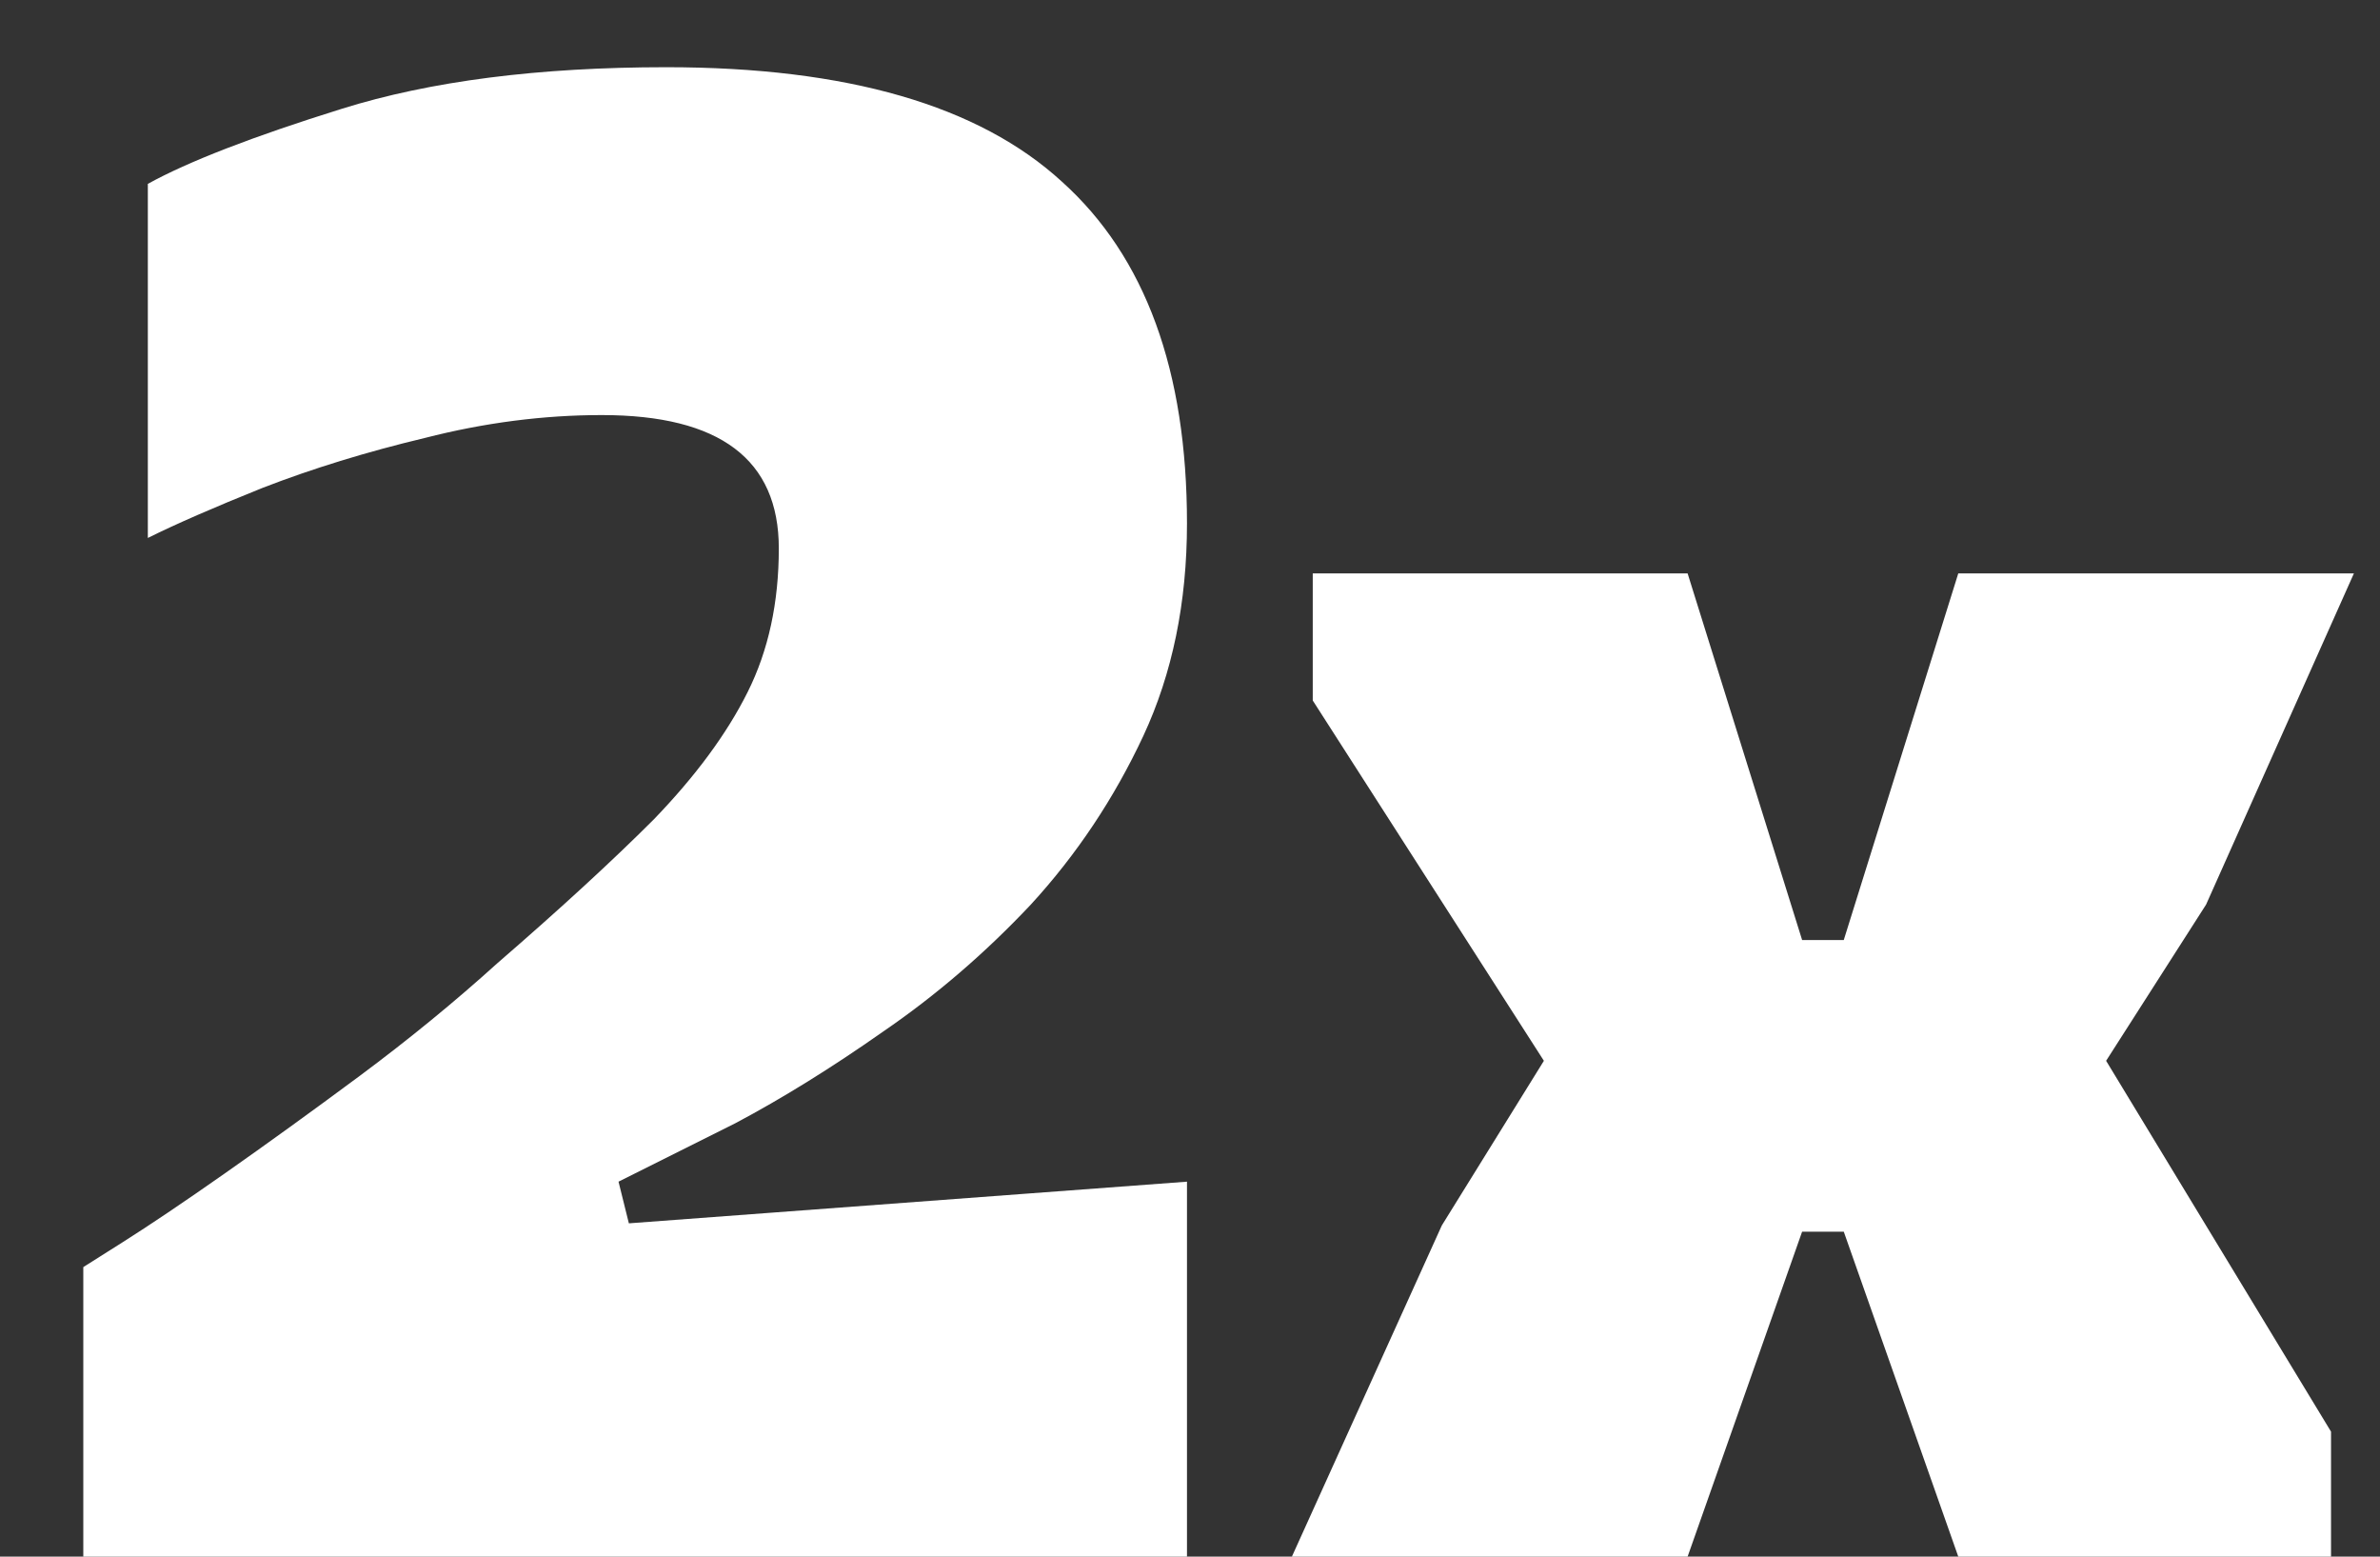 <svg width="26" height="17" viewBox="0 0 26 17" fill="none" xmlns="http://www.w3.org/2000/svg">
<rect x="0" y="0" width="26" height="17" fill="#333333" stroke="none"/>
<path d="M0.91 17V13.838C0.91 13.838 1.054 13.747 1.342 13.565C1.63 13.383 2.002 13.133 2.457 12.814C2.912 12.495 3.405 12.139 3.936 11.745C4.467 11.35 4.967 10.941 5.437 10.516C6.12 9.925 6.689 9.402 7.144 8.947C7.598 8.476 7.94 8.014 8.167 7.559C8.395 7.104 8.508 6.58 8.508 5.989C8.508 5.018 7.864 4.533 6.575 4.533C5.938 4.533 5.293 4.616 4.641 4.783C4.004 4.935 3.413 5.117 2.866 5.329C2.336 5.542 1.919 5.724 1.615 5.875V2.008C2.055 1.765 2.76 1.492 3.731 1.189C4.702 0.885 5.885 0.734 7.28 0.734C9.252 0.734 10.693 1.151 11.602 1.985C12.512 2.804 12.967 4.048 12.967 5.716C12.967 6.58 12.808 7.354 12.49 8.037C12.171 8.719 11.762 9.333 11.261 9.879C10.761 10.41 10.222 10.873 9.646 11.267C9.085 11.661 8.546 11.995 8.031 12.268C7.515 12.526 7.09 12.738 6.757 12.905L6.87 13.36L12.967 12.905V17H0.91ZM14.113 17L15.751 13.383L16.866 11.585L14.341 7.65V6.262H18.436L19.687 10.266H20.142L21.393 6.262H25.715L24.1 9.879L23.008 11.585L25.465 15.635V17H21.393L20.142 13.451H19.687L18.436 17H14.113Z" fill="white"/>
</svg>
